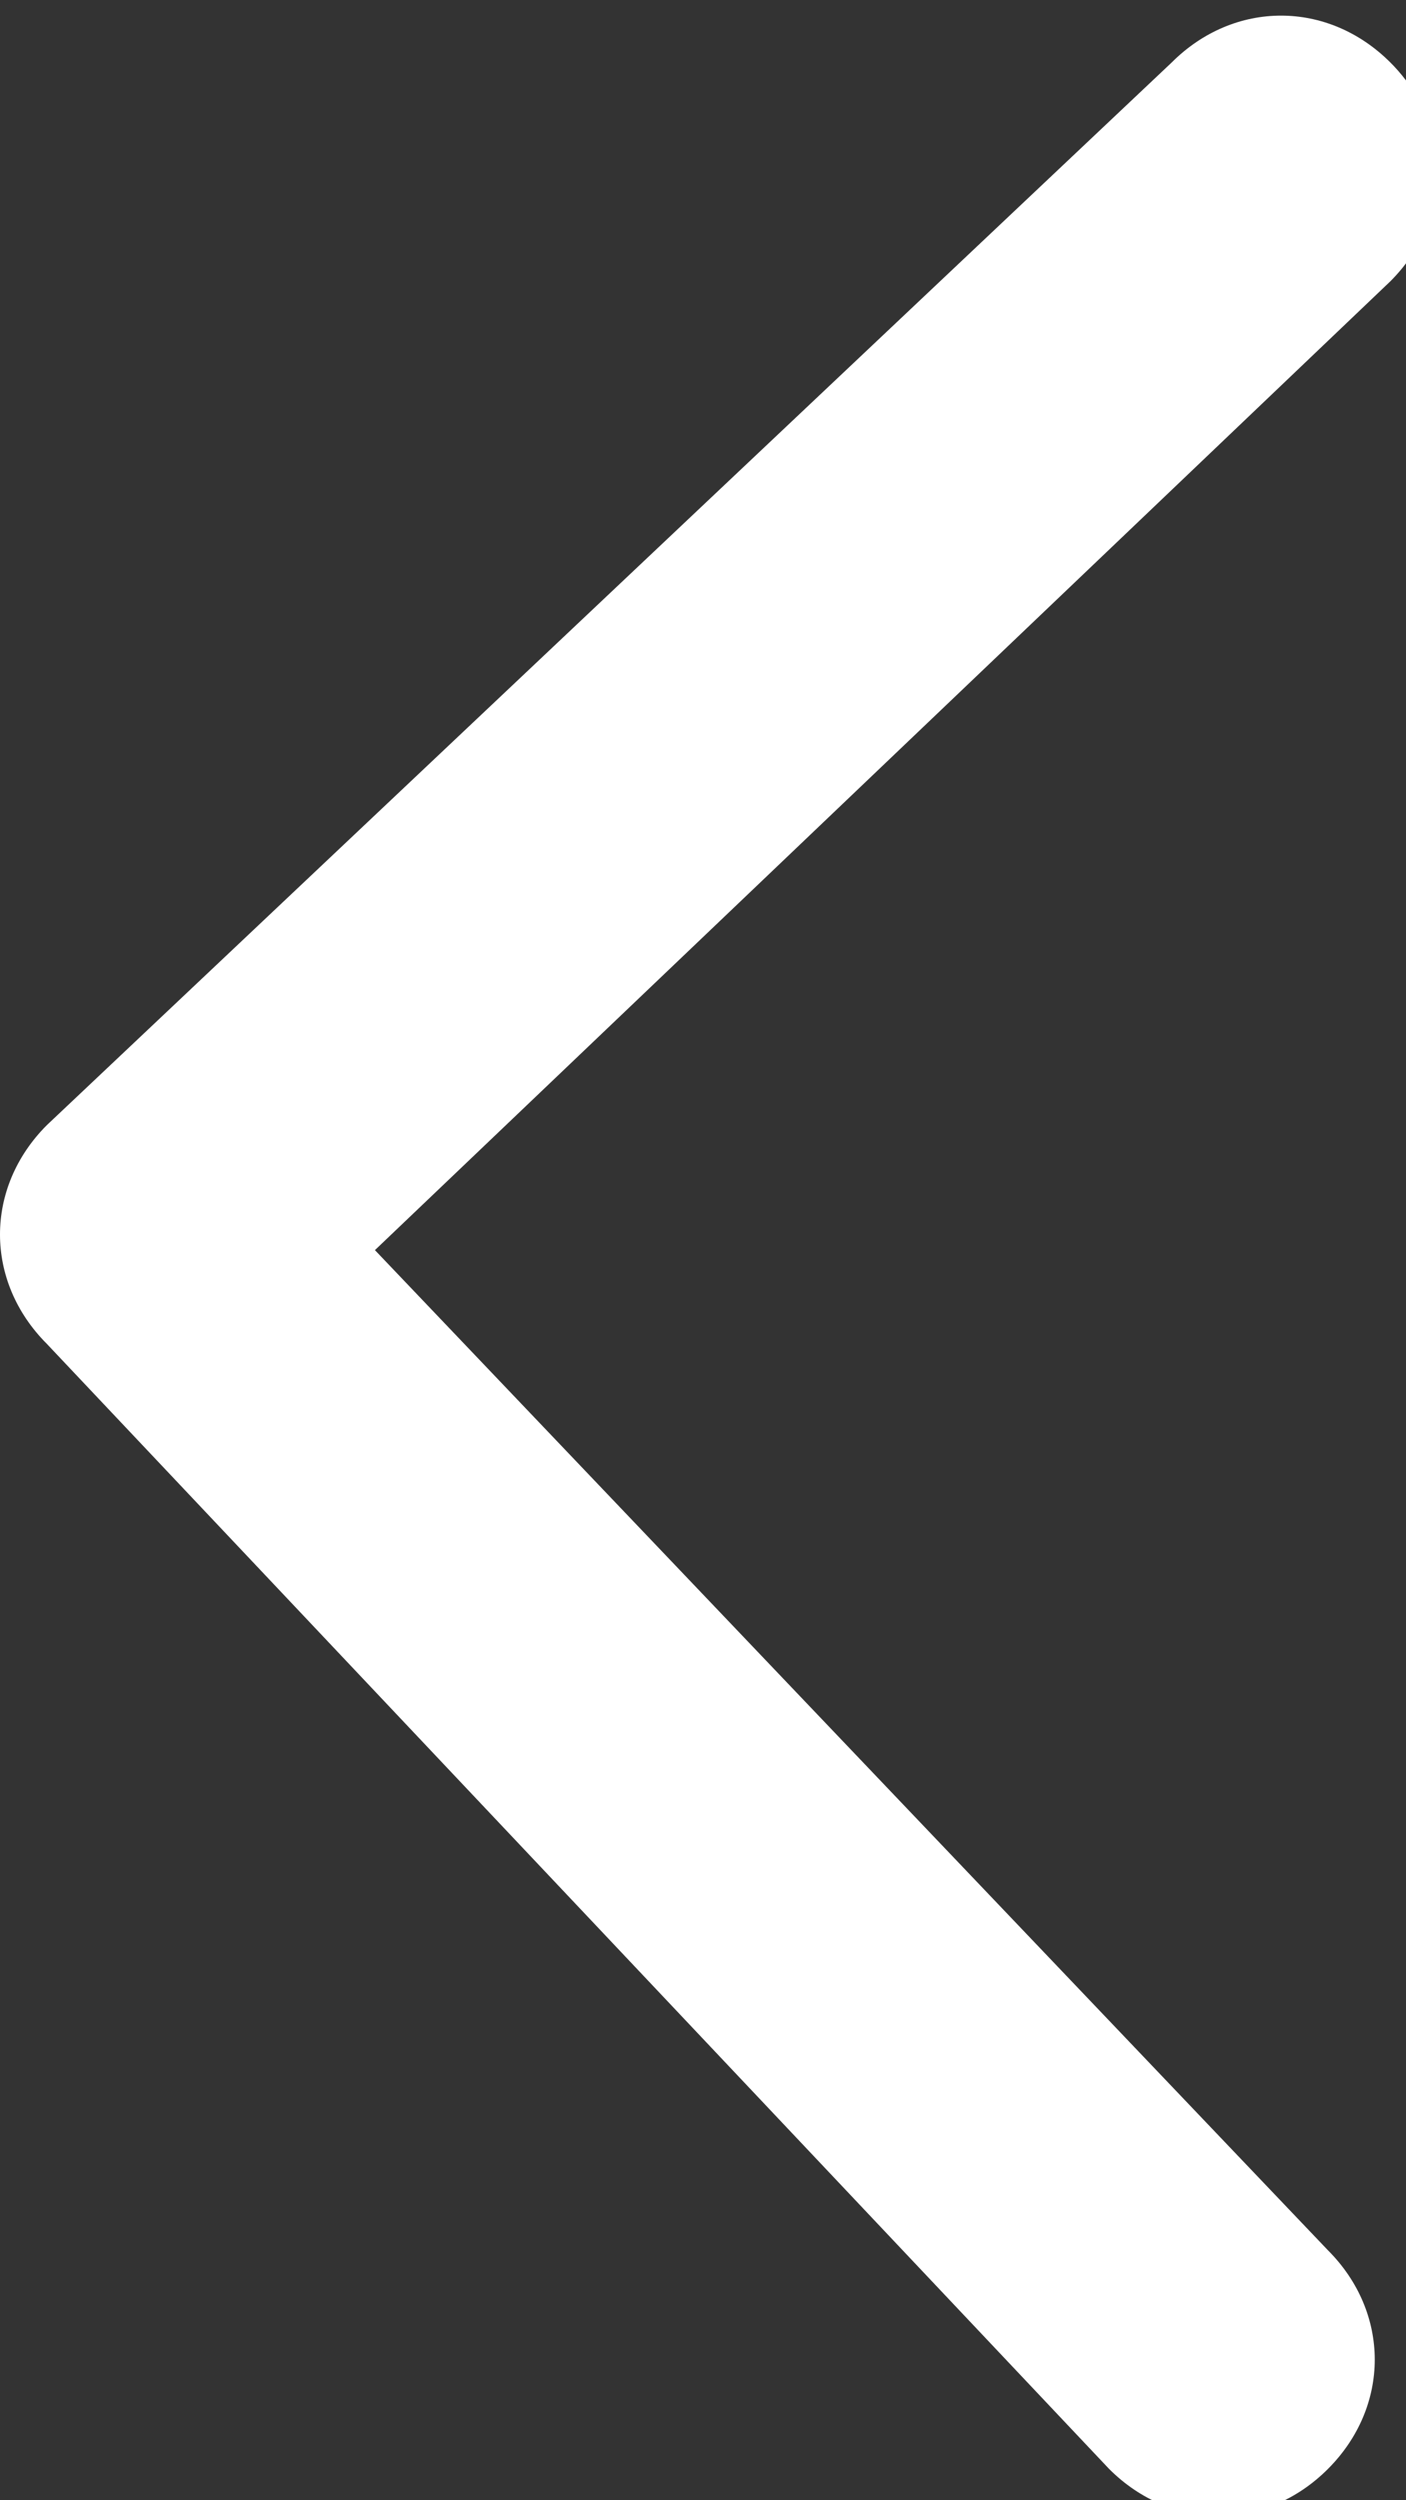<?xml version="1.0" encoding="utf-8"?>
<!-- Generator: Adobe Illustrator 24.3.0, SVG Export Plug-In . SVG Version: 6.00 Build 0)  -->
<svg version="1.1" id="Layer_1" xmlns="http://www.w3.org/2000/svg" xmlns:xlink="http://www.w3.org/1999/xlink" x="0px" y="0px"
	 width="9px" height="16px" viewBox="0 0 9 16" style="enable-background:new 0 0 9 16;" xml:space="preserve">
<rect x="0" y="0" width="9" height="16" fill="#333333" stroke="none"/>
<style type="text/css">
	.st0{fill-rule:evenodd;clip-rule:evenodd;fill:#FFFFFF;}
</style>
<path class="st0" d="M8.5,15.8c-0.4,0.4-1,0.4-1.4,0L0.3,8.6c-0.4-0.4-0.4-1,0-1.4l7.2-6.8c0.4-0.4,1-0.4,1.4,0c0.4,0.4,0.4,1,0,1.4
	L2.4,8l6.1,6.4C8.9,14.8,8.9,15.4,8.5,15.8z"/>
</svg>
